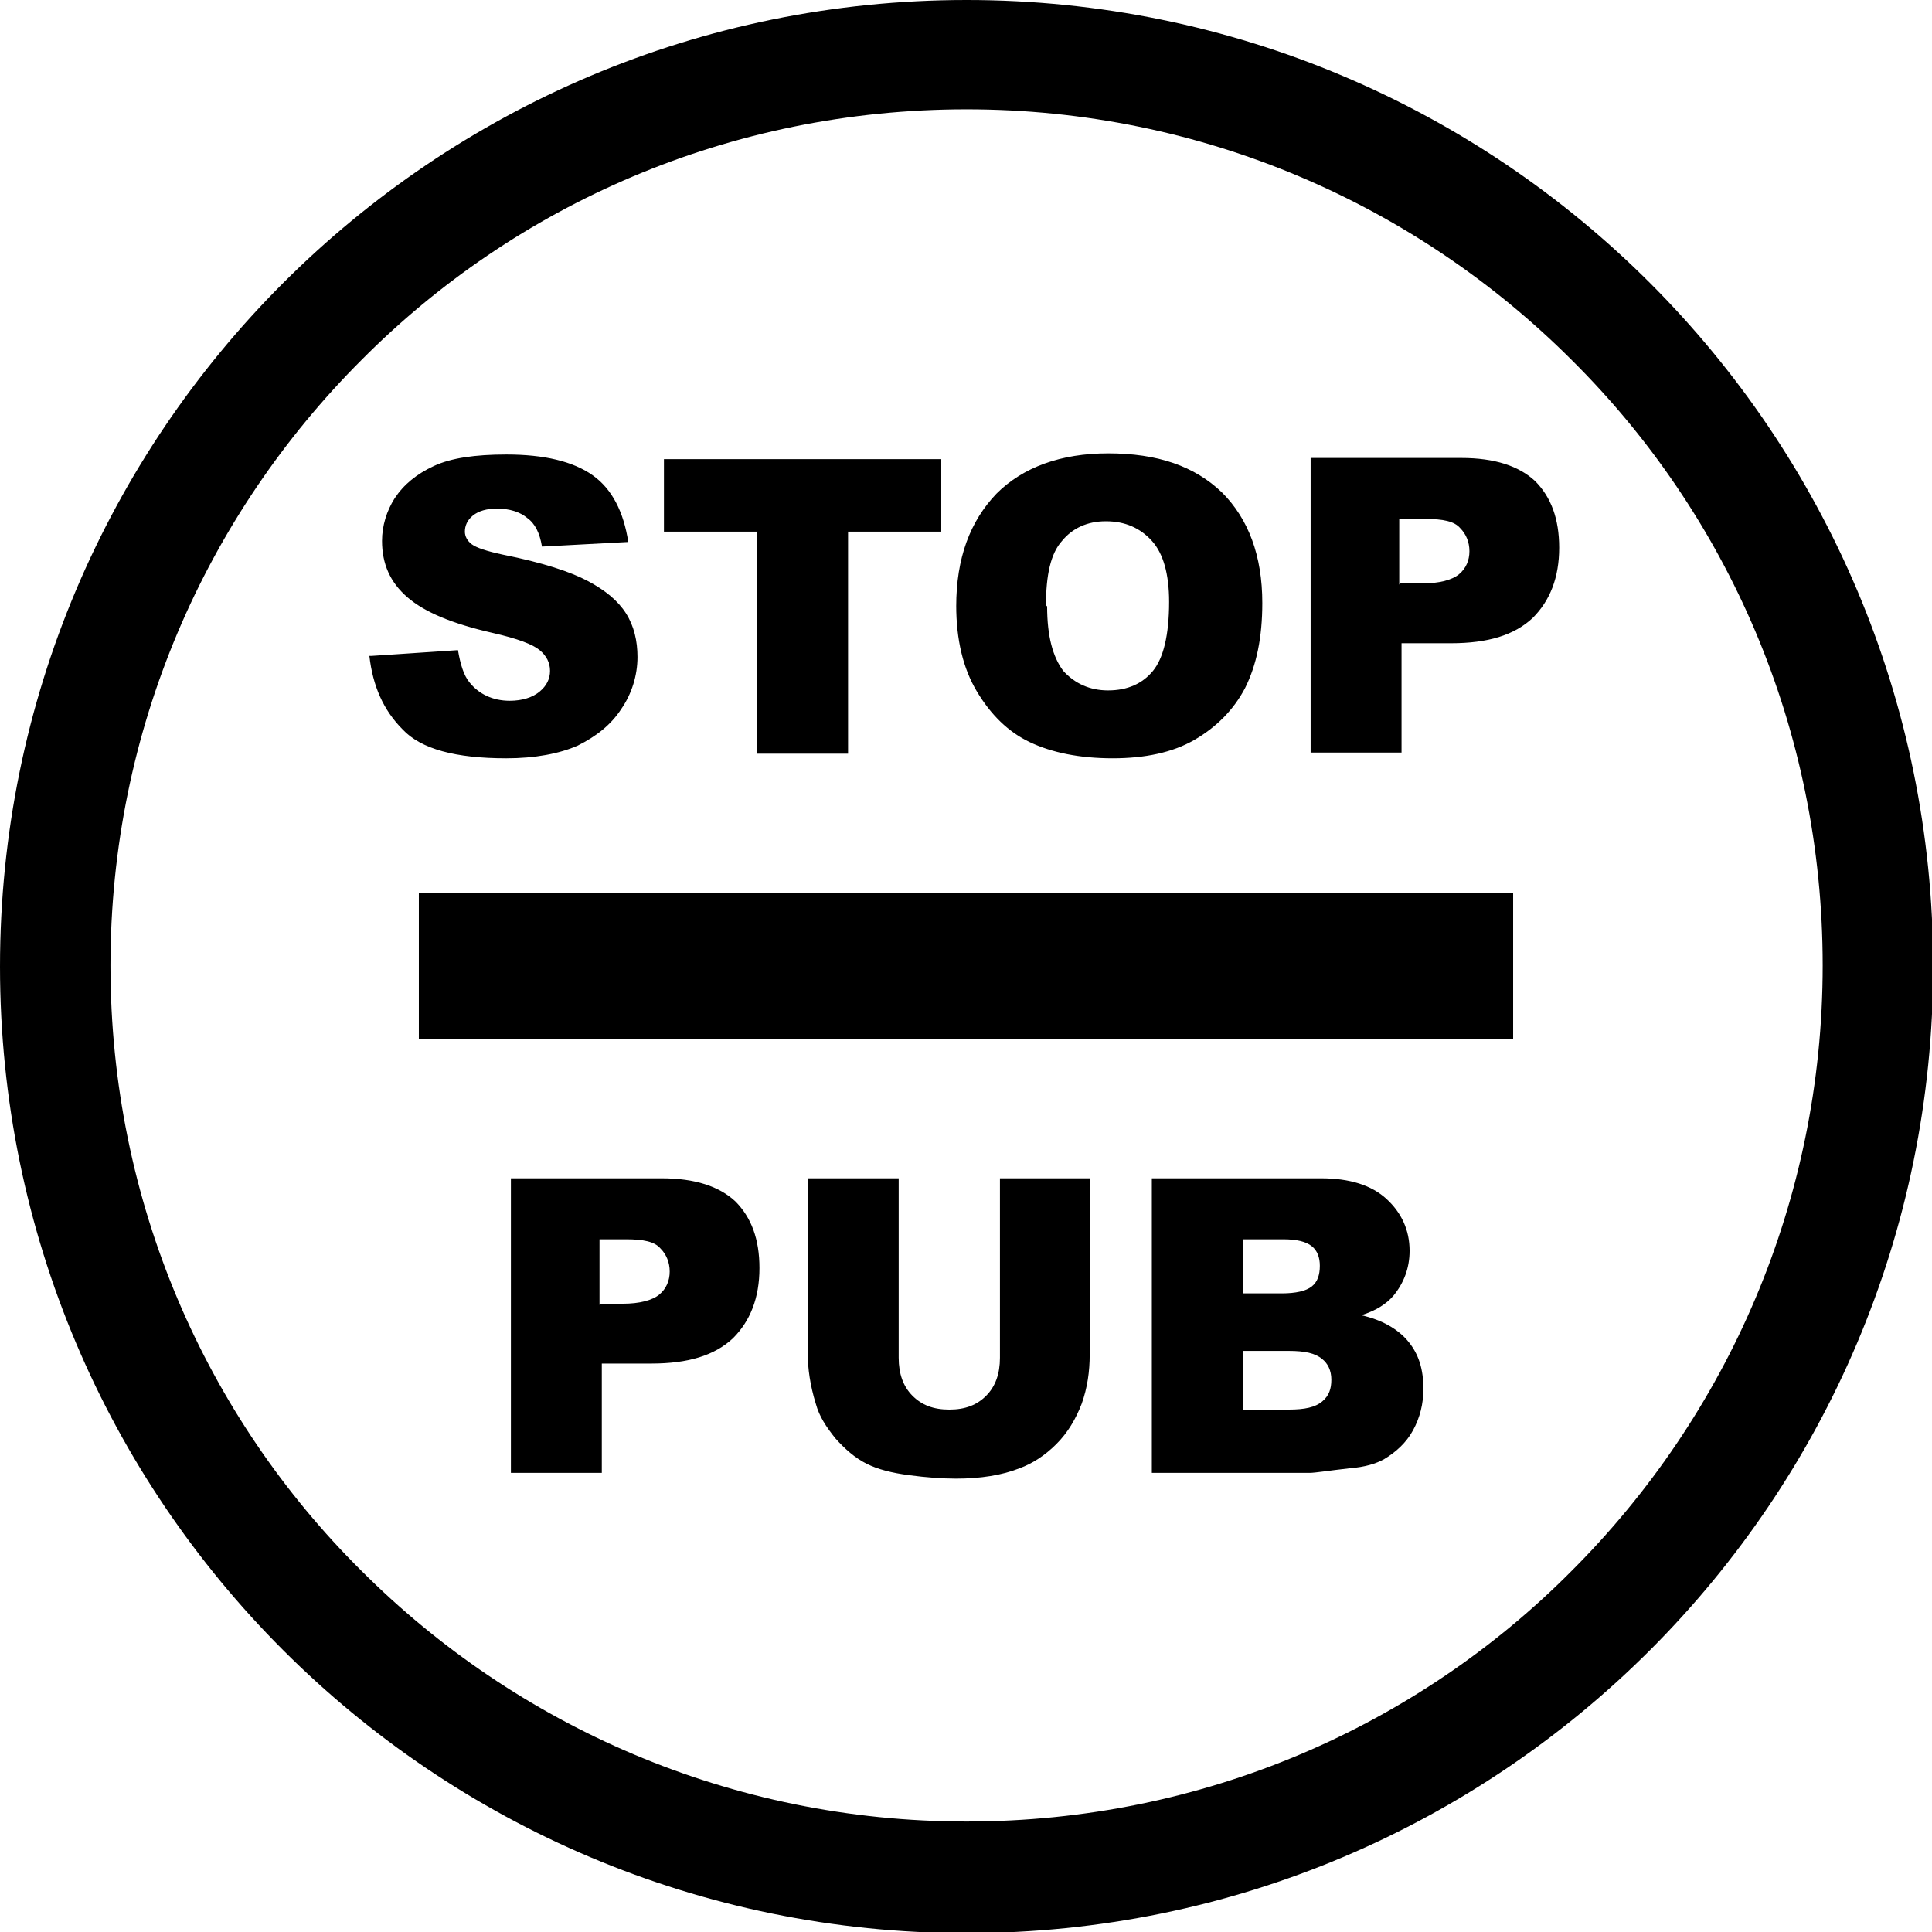 <?xml version="1.0" encoding="UTF-8"?>
<!DOCTYPE svg PUBLIC "-//W3C//DTD SVG 1.1//EN" "http://www.w3.org/Graphics/SVG/1.1/DTD/svg11.dtd">
<!-- Creator: CorelDRAW -->
<svg xmlns="http://www.w3.org/2000/svg" xml:space="preserve" width="26.5mm" height="26.5mm" style="shape-rendering:geometricPrecision; text-rendering:geometricPrecision; image-rendering:optimizeQuality; fill-rule:evenodd; clip-rule:evenodd"
viewBox="0 0 1.679 1.679"
 xmlns:xlink="http://www.w3.org/1999/xlink">
 <defs>
  <style type="text/css">
   <![CDATA[
    .fil1 {fill:black}
    .fil0 {fill:black;fill-rule:nonzero}
   ]]>
  </style>
 </defs>
 <g id="Plan_x0020_1">
  <path class="fil0" d="M0.84 0c0.232,0 0.442,0.094 0.594,0.246 0.152,0.152 0.246,0.362 0.246,0.594 0,0.232 -0.094,0.442 -0.246,0.594 -0.152,0.152 -0.362,0.246 -0.594,0.246 -0.232,0 -0.442,-0.094 -0.594,-0.246 -0.152,-0.152 -0.246,-0.362 -0.246,-0.594 0,-0.232 0.094,-0.442 0.246,-0.594 0.152,-0.152 0.362,-0.246 0.594,-0.246zm0.526 0.313c-0.135,-0.135 -0.321,-0.218 -0.526,-0.218 -0.206,0 -0.392,0.083 -0.526,0.218 -0.135,0.135 -0.218,0.321 -0.218,0.526 0,0.206 0.083,0.392 0.218,0.526 0.135,0.135 0.321,0.218 0.526,0.218 0.206,0 0.392,-0.083 0.526,-0.218 0.135,-0.135 0.218,-0.321 0.218,-0.526 0,-0.206 -0.083,-0.392 -0.218,-0.526z"/>
  <path class="fil0" d="M0.323 0.57l0.075 -0.005c0.002,0.012 0.005,0.022 0.01,0.028 0.008,0.01 0.02,0.016 0.035,0.016 0.011,0 0.02,-0.003 0.026,-0.008 0.006,-0.005 0.009,-0.011 0.009,-0.018 0,-0.007 -0.003,-0.013 -0.009,-0.018 -0.006,-0.005 -0.019,-0.01 -0.041,-0.015 -0.035,-0.008 -0.059,-0.018 -0.074,-0.031 -0.015,-0.013 -0.022,-0.029 -0.022,-0.049 0,-0.013 0.004,-0.026 0.011,-0.037 0.008,-0.012 0.019,-0.021 0.034,-0.028 0.015,-0.007 0.036,-0.01 0.063,-0.01 0.033,0 0.058,0.006 0.075,0.018 0.017,0.012 0.027,0.032 0.031,0.058l-0.075 0.004c-0.002,-0.012 -0.006,-0.02 -0.013,-0.025 -0.006,-0.005 -0.015,-0.008 -0.026,-0.008 -0.009,0 -0.016,0.002 -0.021,0.006 -0.005,0.004 -0.007,0.009 -0.007,0.014 0,0.004 0.002,0.008 0.006,0.011 0.004,0.003 0.013,0.006 0.027,0.009 0.035,0.007 0.059,0.015 0.074,0.023 0.015,0.008 0.026,0.017 0.033,0.028 0.007,0.011 0.01,0.024 0.01,0.038 0,0.016 -0.005,0.032 -0.014,0.045 -0.009,0.014 -0.022,0.024 -0.038,0.032 -0.016,0.007 -0.037,0.011 -0.062,0.011 -0.044,0 -0.074,-0.008 -0.09,-0.025 -0.017,-0.017 -0.026,-0.038 -0.029,-0.064zm0.254 -0.171l0.241 0 0 0.063 -0.081 0 0 0.193 -0.079 0 0 -0.193 -0.081 0 0 -0.063zm0.254 0.128c0,-0.042 0.012,-0.074 0.035,-0.098 0.023,-0.023 0.056,-0.035 0.097,-0.035 0.043,0 0.075,0.011 0.099,0.034 0.023,0.023 0.035,0.055 0.035,0.096 0,0.03 -0.005,0.054 -0.015,0.074 -0.01,0.019 -0.025,0.034 -0.044,0.045 -0.019,0.011 -0.043,0.016 -0.071,0.016 -0.029,0 -0.053,-0.005 -0.072,-0.014 -0.019,-0.009 -0.034,-0.024 -0.046,-0.044 -0.012,-0.02 -0.018,-0.045 -0.018,-0.075zm0.079 0c0,0.026 0.005,0.044 0.014,0.056 0.01,0.011 0.023,0.017 0.039,0.017 0.017,0 0.03,-0.006 0.039,-0.017 0.009,-0.011 0.014,-0.031 0.014,-0.06 0,-0.024 -0.005,-0.042 -0.015,-0.053 -0.01,-0.011 -0.023,-0.017 -0.04,-0.017 -0.016,0 -0.029,0.006 -0.038,0.017 -0.01,0.011 -0.014,0.03 -0.014,0.056zm0.228 -0.129l0.132 0c0.029,0 0.05,0.007 0.064,0.02 0.014,0.014 0.021,0.033 0.021,0.058 0,0.026 -0.008,0.046 -0.023,0.061 -0.016,0.015 -0.039,0.022 -0.071,0.022l-0.043 0 0 0.095 -0.079 0 0 -0.256zm0.079 0.109l0.019 0c0.015,0 0.026,-0.003 0.032,-0.008 0.006,-0.005 0.009,-0.012 0.009,-0.02 0,-0.008 -0.003,-0.015 -0.008,-0.02 -0.005,-0.006 -0.015,-0.008 -0.03,-0.008l-0.023 0 0 0.057z"/>
  <path class="fil0" d="M0.443 1.024l0.132 0c0.029,0 0.05,0.007 0.064,0.02 0.014,0.014 0.021,0.033 0.021,0.058 0,0.026 -0.008,0.046 -0.023,0.061 -0.016,0.015 -0.039,0.022 -0.071,0.022l-0.043 0 0 0.095 -0.079 0 0 -0.256zm0.079 0.109l0.019 0c0.015,0 0.026,-0.003 0.032,-0.008 0.006,-0.005 0.009,-0.012 0.009,-0.02 0,-0.008 -0.003,-0.015 -0.008,-0.02 -0.005,-0.006 -0.015,-0.008 -0.03,-0.008l-0.023 0 0 0.057zm0.346 -0.109l0.079 0 0 0.153c0,0.015 -0.002,0.029 -0.007,0.043 -0.005,0.013 -0.012,0.025 -0.022,0.035 -0.01,0.01 -0.021,0.017 -0.032,0.021 -0.015,0.006 -0.034,0.009 -0.055,0.009 -0.012,0 -0.026,-0.001 -0.041,-0.003 -0.015,-0.002 -0.027,-0.005 -0.037,-0.01 -0.01,-0.005 -0.019,-0.013 -0.027,-0.022 -0.008,-0.01 -0.014,-0.019 -0.017,-0.03 -0.005,-0.016 -0.007,-0.031 -0.007,-0.043l0 -0.153 0.079 0 0 0.156c0,0.014 0.004,0.025 0.012,0.033 0.008,0.008 0.018,0.012 0.032,0.012 0.014,0 0.024,-0.004 0.032,-0.012 0.008,-0.008 0.012,-0.019 0.012,-0.033l0 -0.156zm0.132 0l0.148 0c0.025,0 0.044,0.006 0.057,0.018 0.013,0.012 0.02,0.027 0.02,0.045 0,0.015 -0.005,0.028 -0.014,0.039 -0.006,0.007 -0.015,0.013 -0.028,0.017 0.018,0.004 0.032,0.012 0.041,0.023 0.009,0.011 0.013,0.024 0.013,0.041 0,0.013 -0.003,0.025 -0.009,0.036 -0.006,0.011 -0.015,0.019 -0.025,0.025 -0.007,0.004 -0.017,0.007 -0.03,0.008 -0.018,0.002 -0.03,0.004 -0.035,0.004l-0.137 0 0 -0.256zm0.08 0.1l0.034 0c0.012,0 0.021,-0.002 0.026,-0.006 0.005,-0.004 0.007,-0.01 0.007,-0.018 0,-0.007 -0.002,-0.013 -0.007,-0.017 -0.005,-0.004 -0.013,-0.006 -0.025,-0.006l-0.035 0 0 0.049zm0 0.101l0.04 0c0.014,0 0.023,-0.002 0.029,-0.007 0.006,-0.005 0.008,-0.011 0.008,-0.019 0,-0.008 -0.003,-0.014 -0.008,-0.018 -0.006,-0.005 -0.015,-0.007 -0.029,-0.007l-0.04 0 0 0.052z"/>
  <rect class="fil1" x="0.364" y="0.776" width="0.951" height="0.127"/>
 </g>
</svg>

